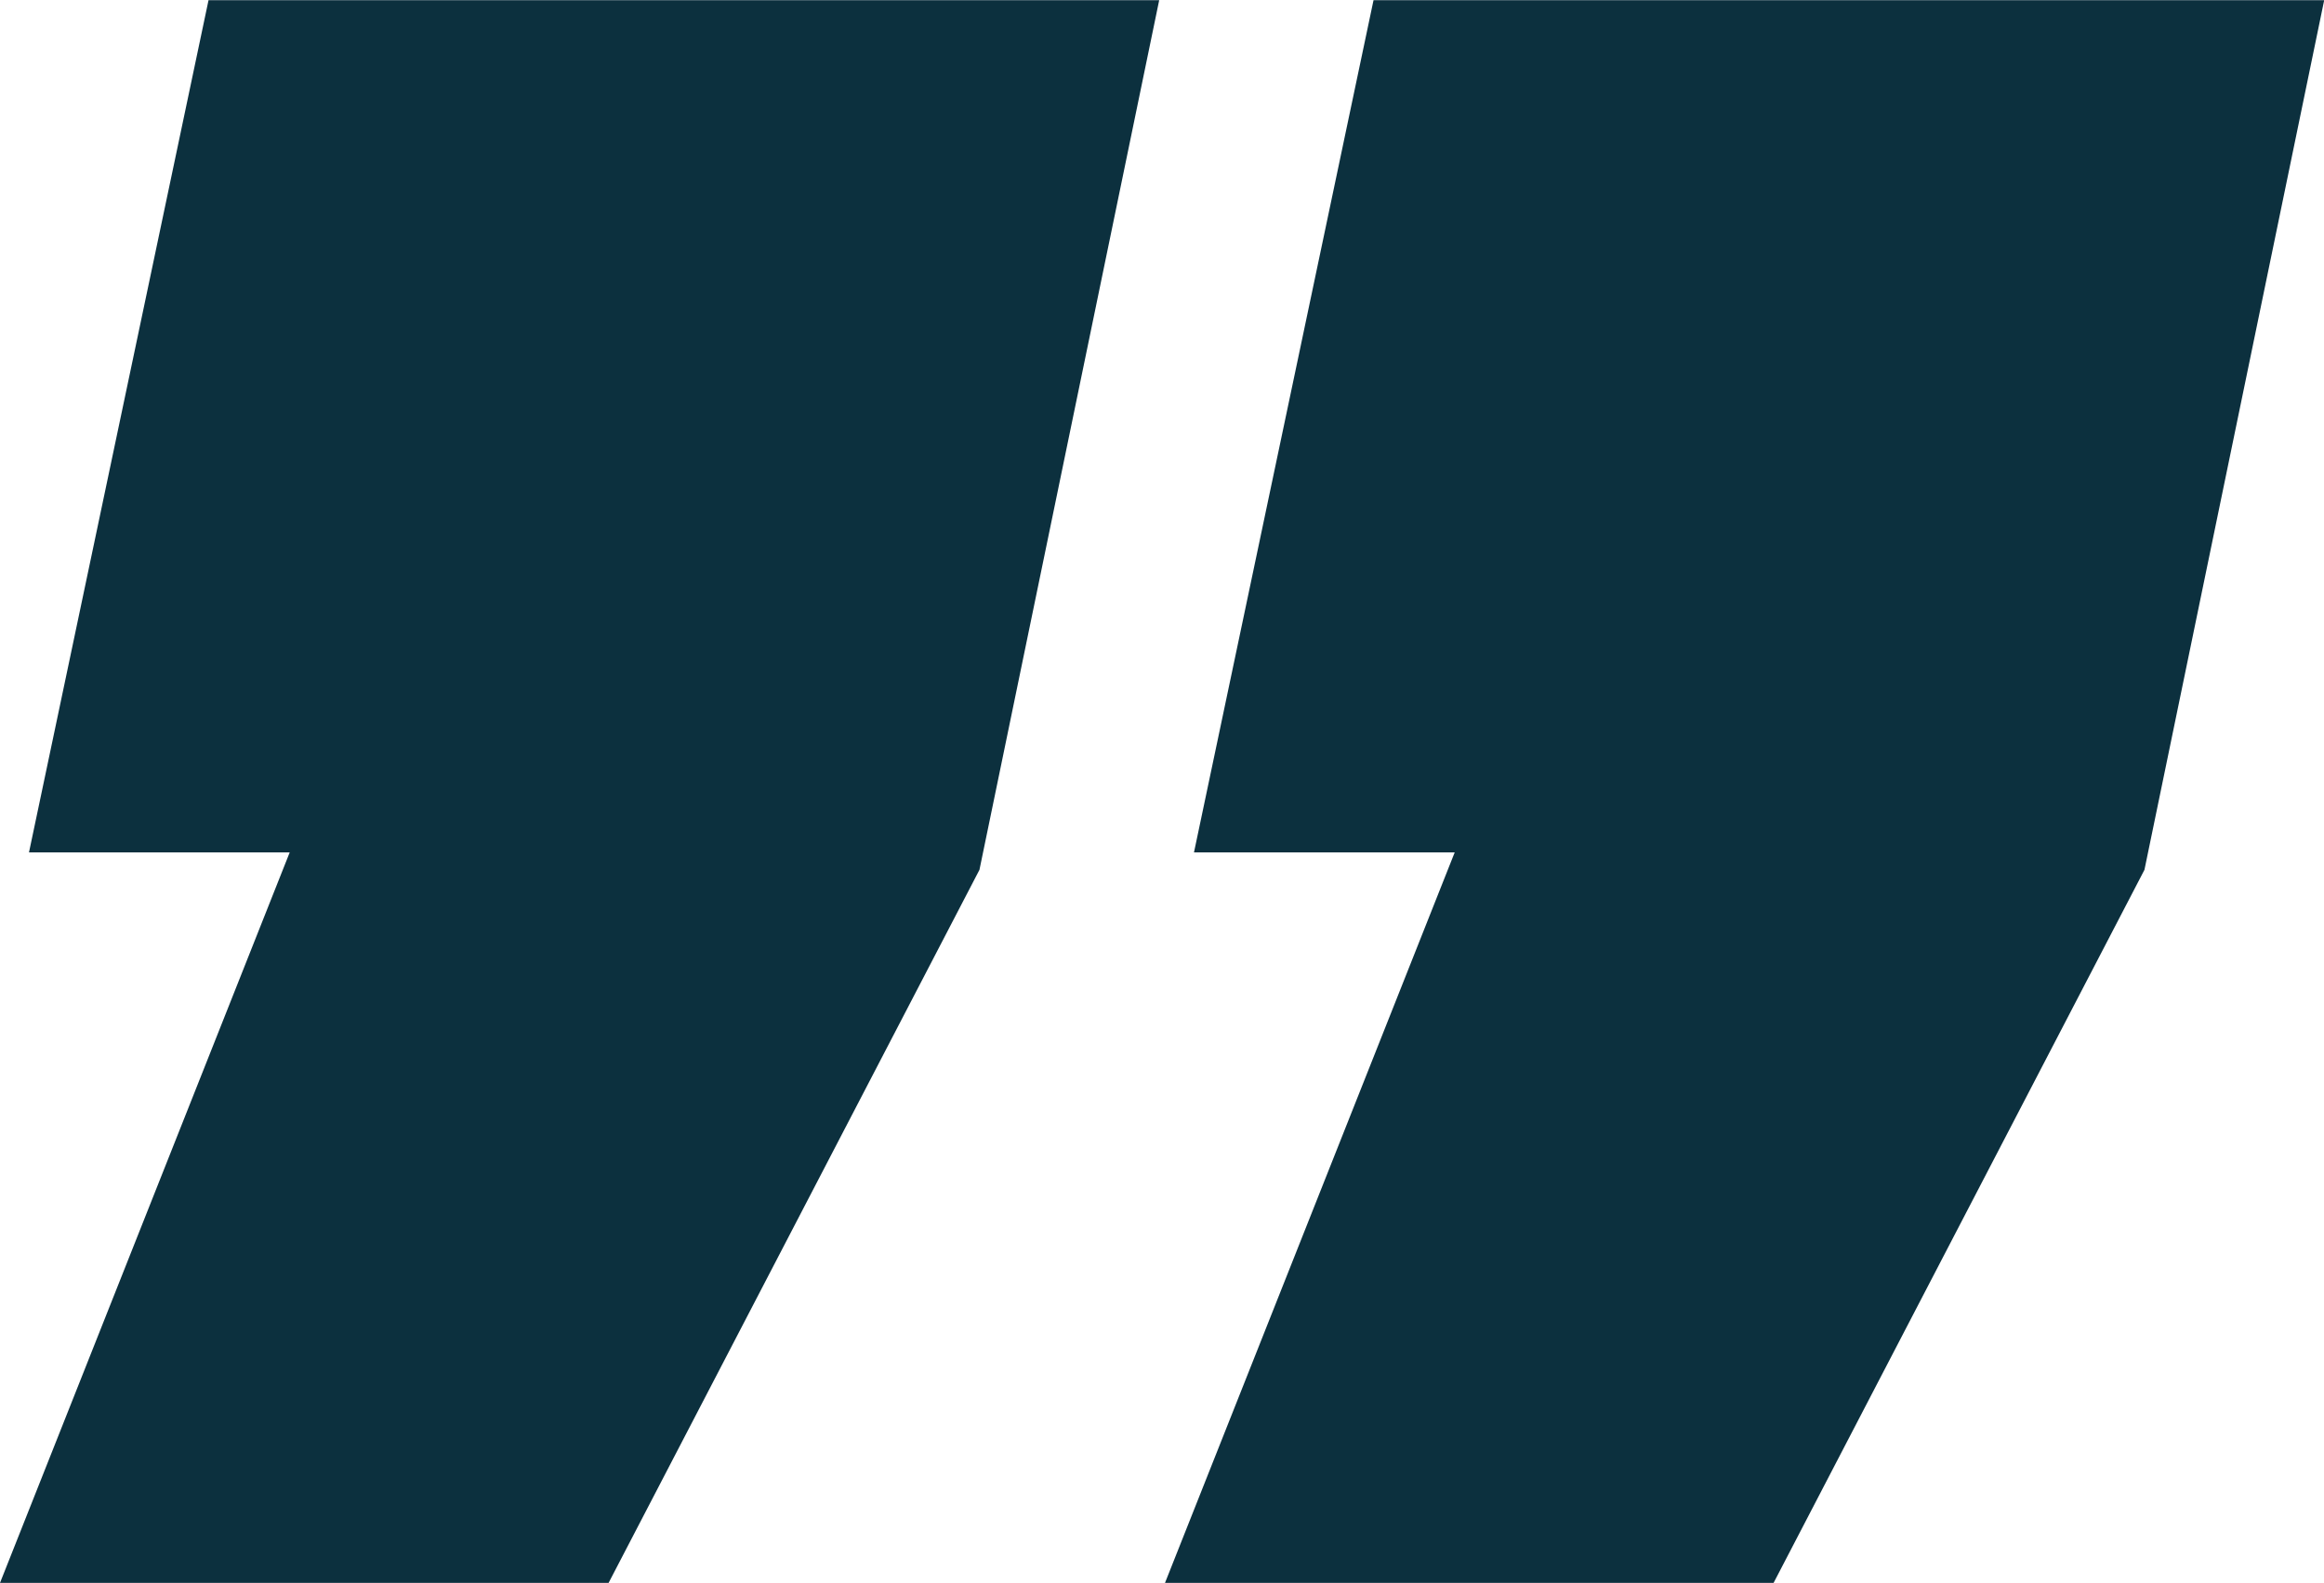 <svg xmlns="http://www.w3.org/2000/svg" width="120.25" height="81.909" viewBox="0 0 120.25 81.909">
<defs>
    <style>
      .cls-1 {
        fill: #0c303e;
        fill-rule: evenodd;
      }
    </style>
  </defs>
  <path id="quotes-r1" class="cls-1" d="M2003.86,1071.44l19.19-36.9,9.3-45h-49.19l-9.29,44.1h13.49l-14.99,37.8h31.49Zm-60.28,0,19.19-36.9,9.3-45h-49.19l-9.29,44.1h13.49l-14.99,37.8h31.49Z" transform="translate(-1912.09 -989.531)"/>
</svg>
